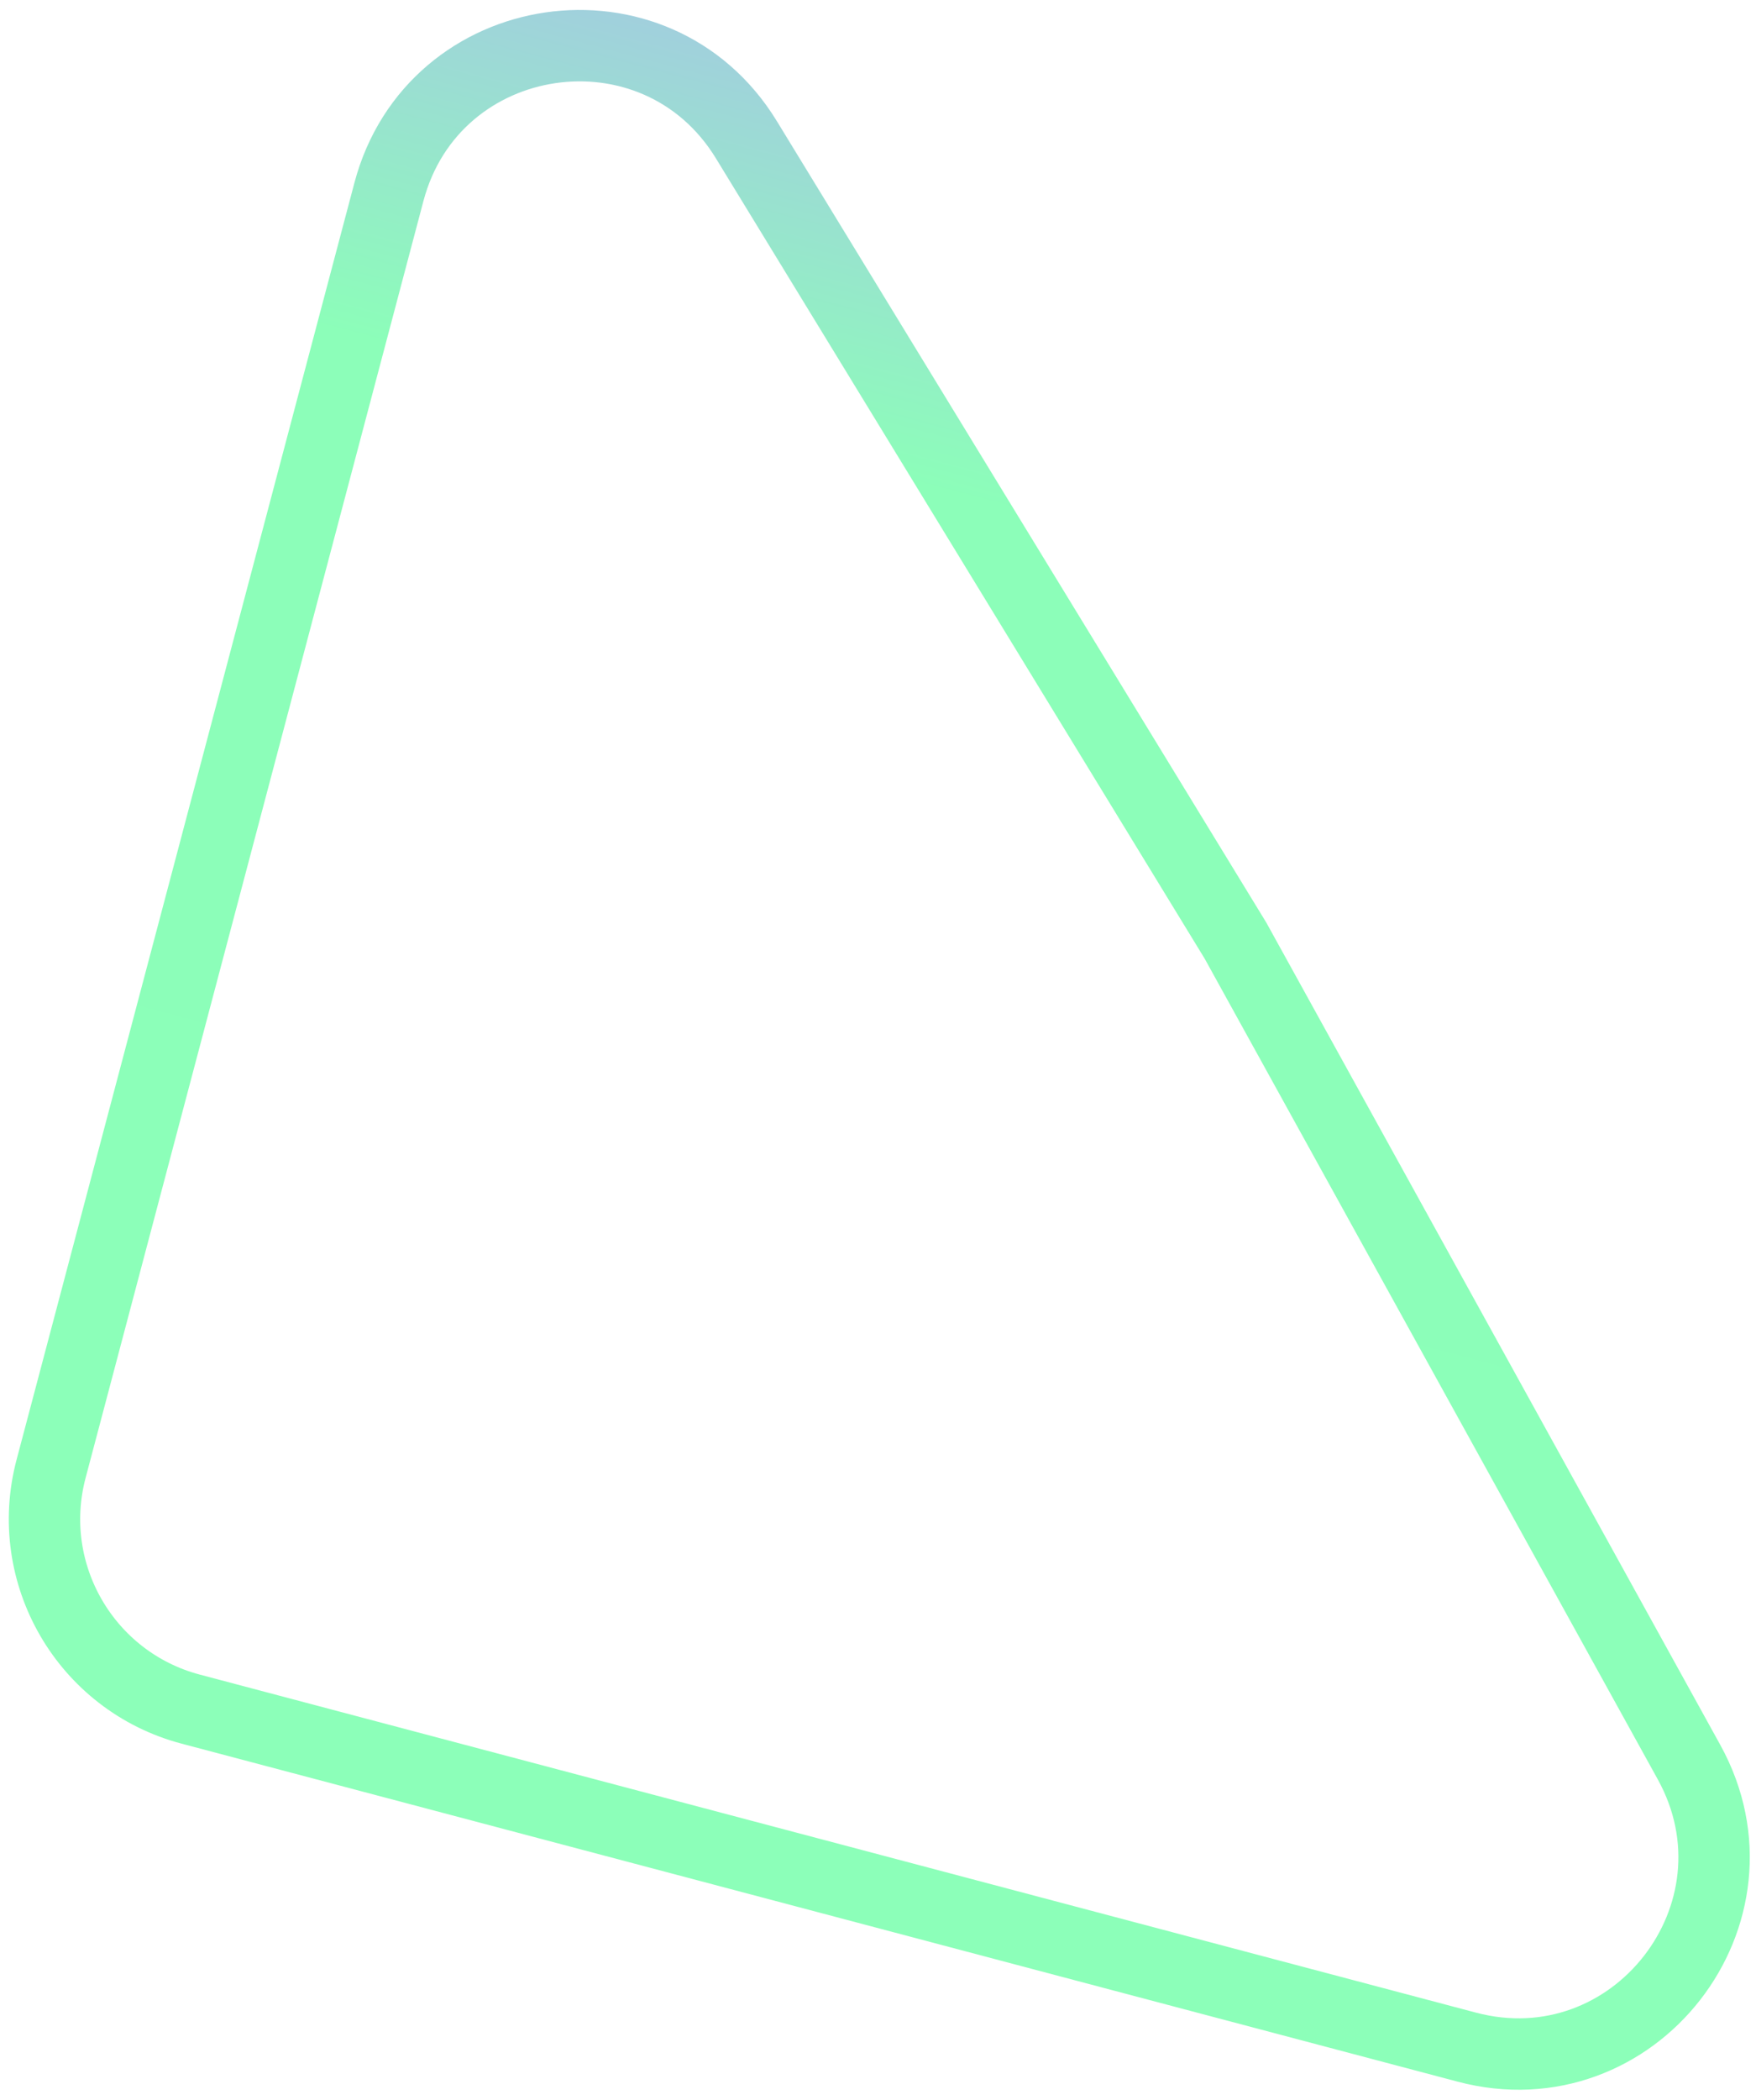 <svg width="123" height="147" viewBox="0 0 123 147" fill="none" xmlns="http://www.w3.org/2000/svg">
<path d="M13.357 119.647C6.011 117.702 1.633 110.171 3.578 102.825L27.241 13.439C30.341 1.729 45.966 -0.55 52.282 9.785L86.54 65.847L118.308 123.357C124.165 133.96 114.453 146.41 102.744 143.31L13.357 119.647Z" stroke="url(#paint0_linear_1_782)" stroke-width="5"/>
<defs>
<linearGradient id="paint0_linear_1_782" x1="67.952" y1="136.686" x2="105.518" y2="-5.217" gradientUnits="userSpaceOnUse">
<stop stop-color="#8CFFB9"/>
<stop offset="0.67" stop-color="#8CFEB9"/>
<stop offset="1" stop-color="#B2AAFA"/>
</linearGradient>
</defs>
</svg>
